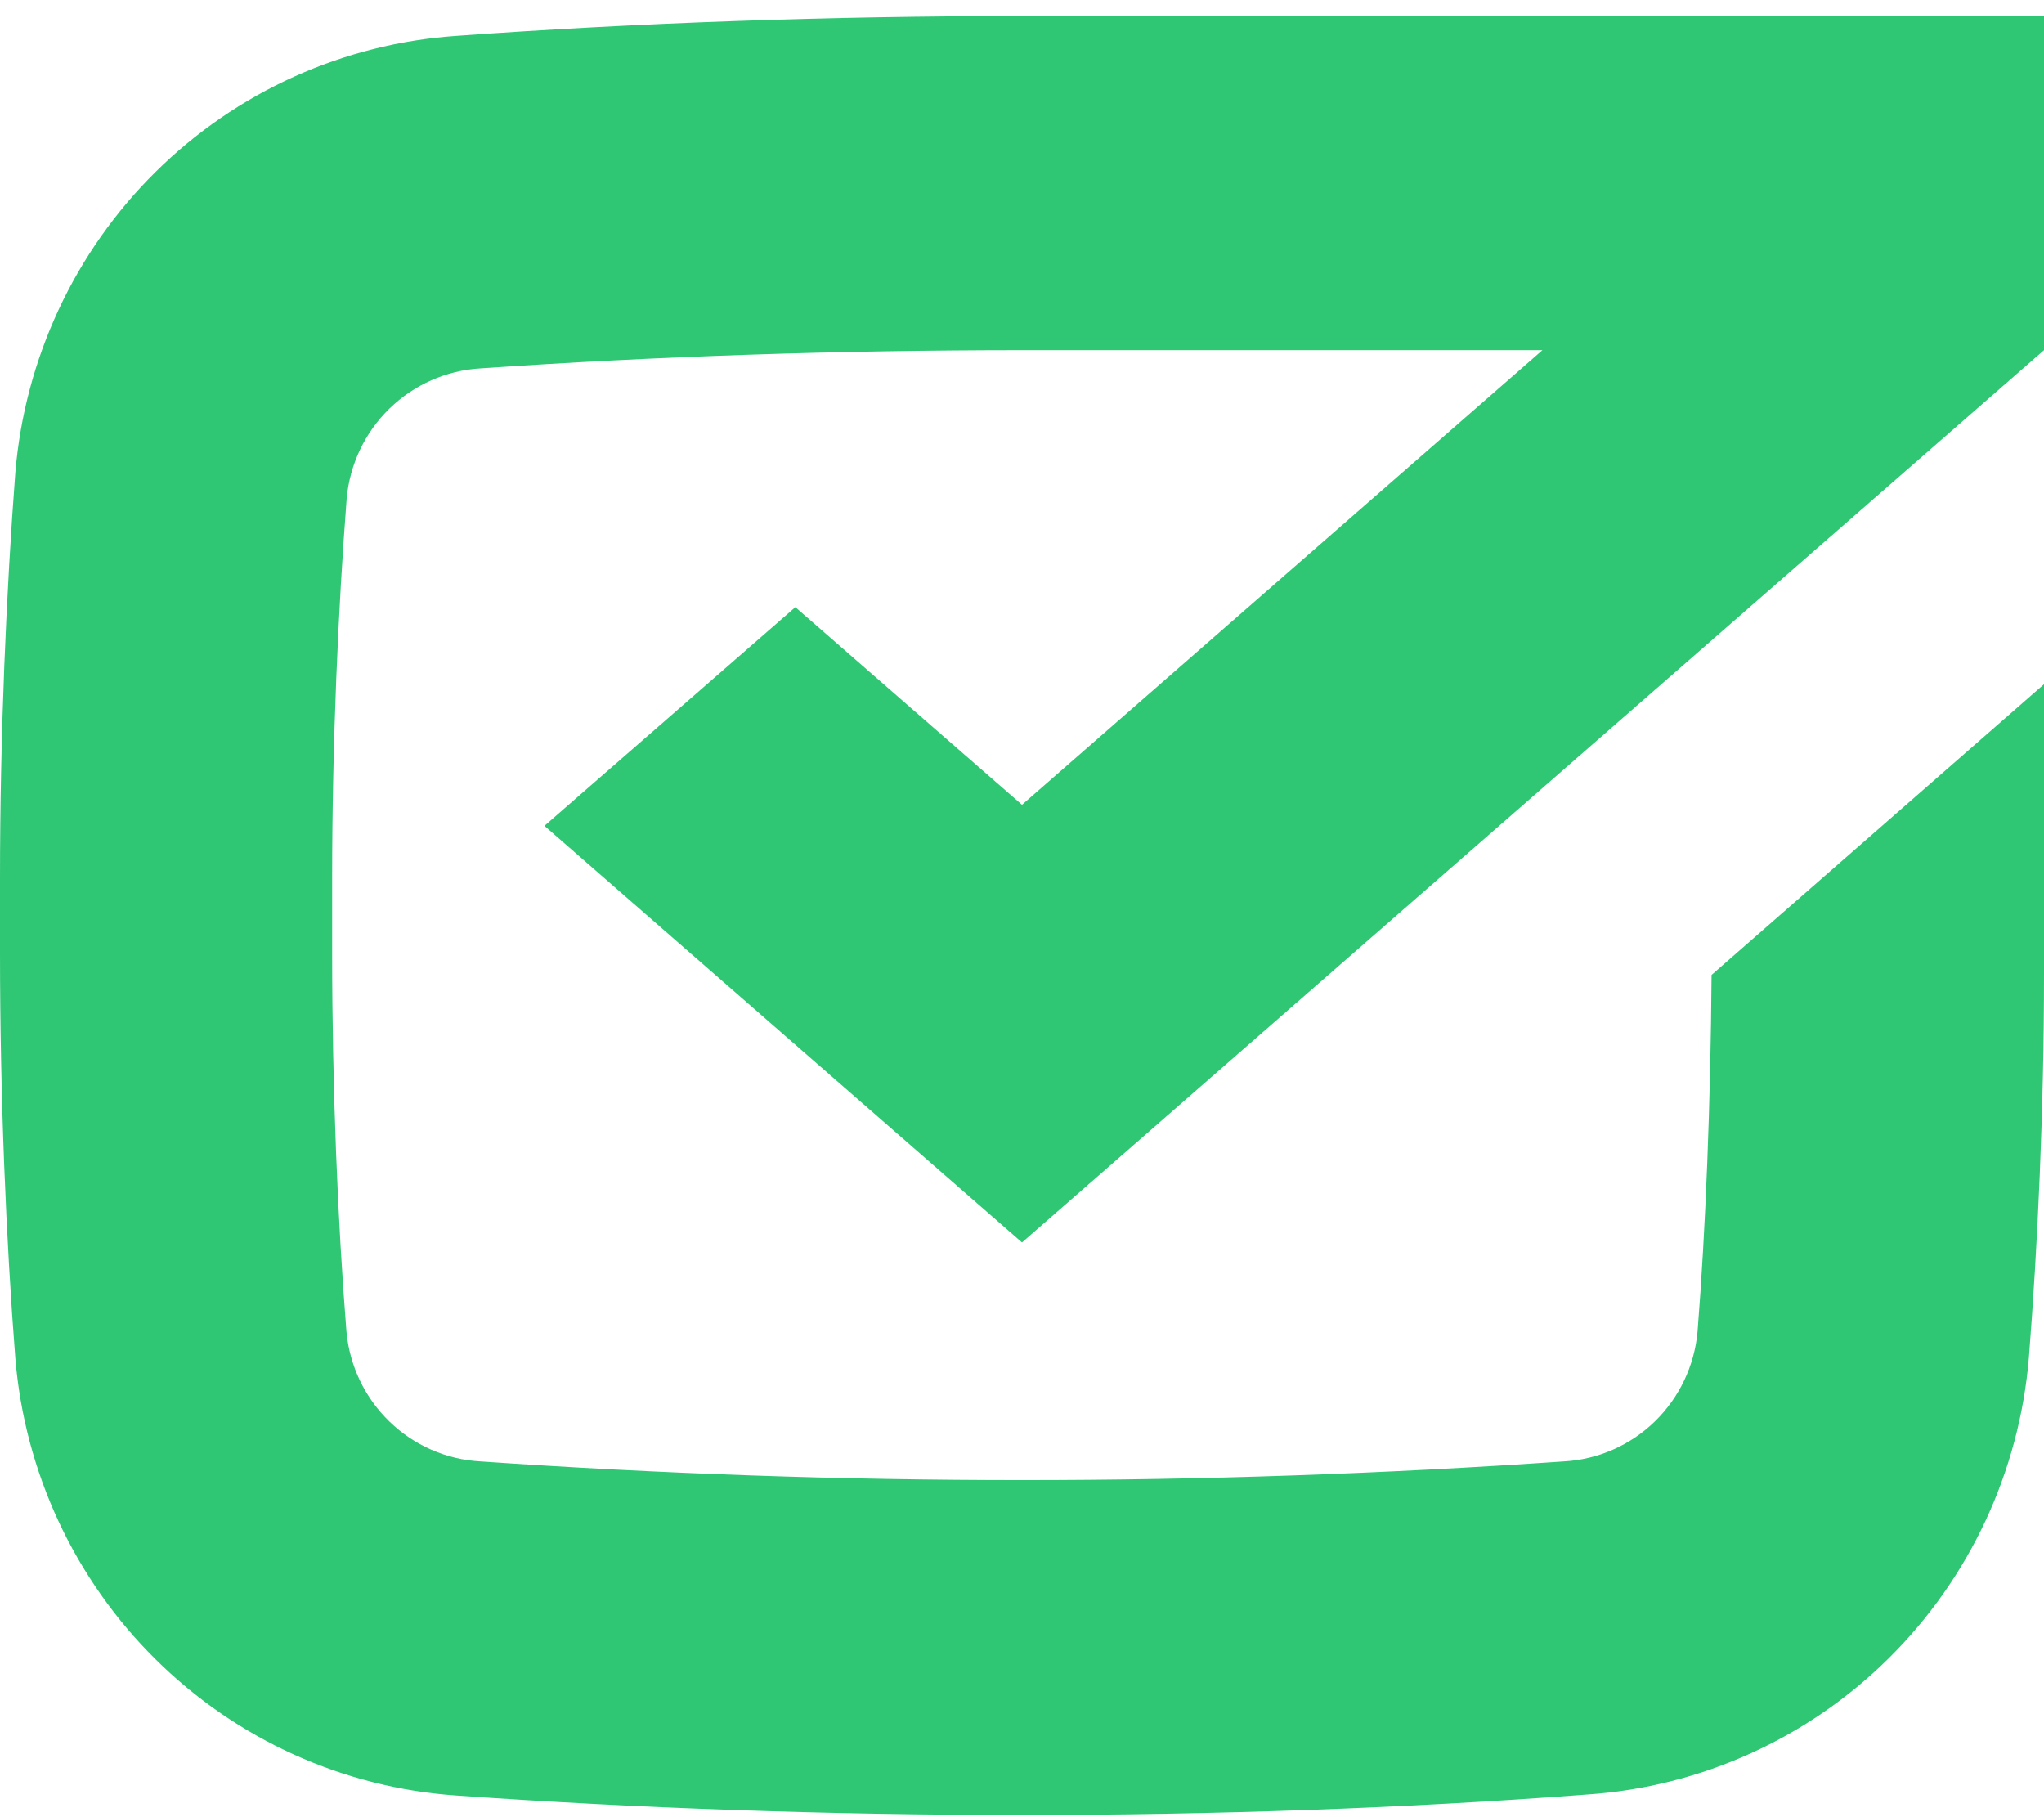 <svg width="36" height="32" viewBox="0 0 36 32" fill="none" xmlns="http://www.w3.org/2000/svg">
<path d="M18 14.172L27.166 6.166H18C14.755 6.166 11.529 6.275 8.46 6.487C7.86 6.523 7.293 6.773 6.861 7.193C6.429 7.613 6.161 8.175 6.106 8.777C5.958 10.692 5.85 13.081 5.85 15.462V16.783C5.85 19.164 5.949 21.54 6.102 23.45C6.157 24.052 6.426 24.614 6.859 25.033C7.291 25.453 7.86 25.702 8.46 25.735C14.814 26.174 21.191 26.174 27.544 25.735C28.144 25.702 28.712 25.452 29.144 25.033C29.576 24.613 29.844 24.051 29.898 23.45C30.042 21.639 30.128 19.417 30.145 17.168L36 12.049C36 12.049 36 15.579 36 16.77V17.154C36 19.558 35.888 21.947 35.734 23.907C35.567 25.911 34.692 27.788 33.267 29.2C31.843 30.611 29.962 31.463 27.968 31.6C24.75 31.845 21.375 31.962 18 31.962C14.625 31.962 11.25 31.845 8.041 31.619C6.045 31.482 4.163 30.63 2.738 29.218C1.312 27.805 0.436 25.926 0.27 23.92C0.108 21.857 0 19.318 0 16.783V15.462C0 12.923 0.113 10.384 0.27 8.32C0.438 6.316 1.314 4.438 2.739 3.028C4.165 1.617 6.046 0.767 8.041 0.631C11.25 0.4 14.62 0.282 18 0.282H36V6.166L18 21.879L9.589 14.543L14.008 10.692L18 14.172Z" fill="#2FC774"/>
</svg>
